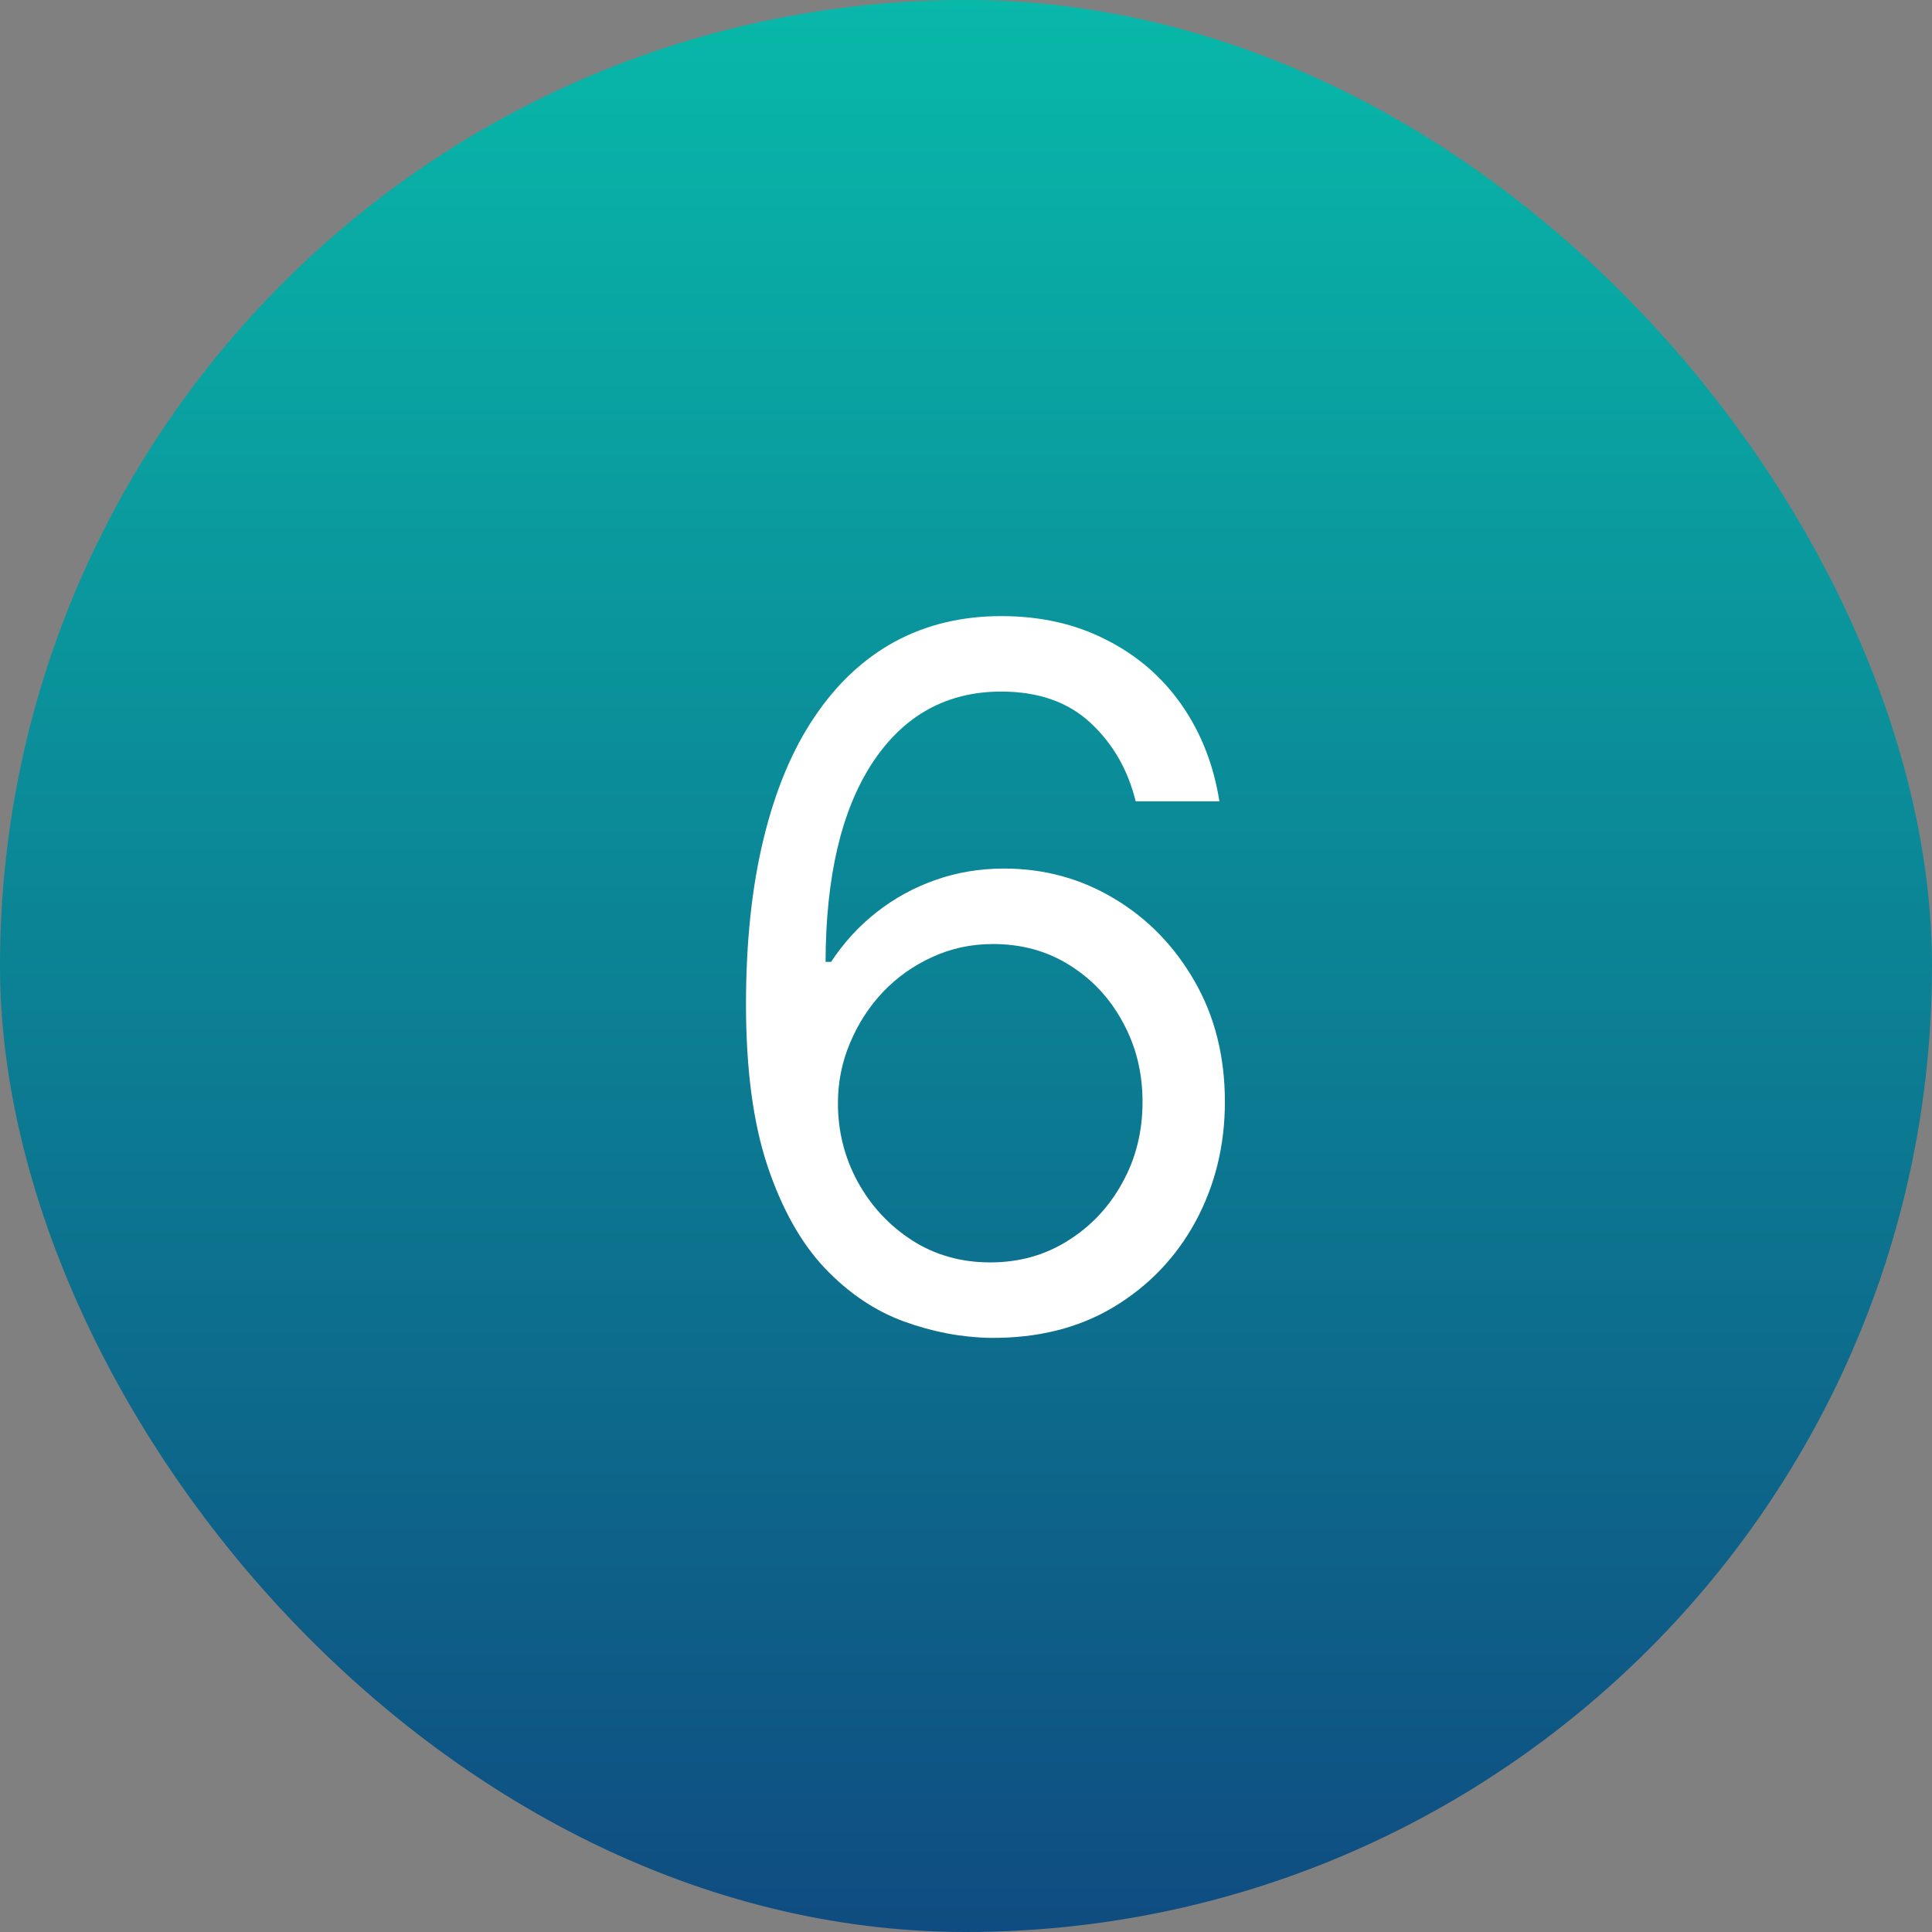 <svg xmlns="http://www.w3.org/2000/svg" width="48" height="48" viewBox="0 0 48 48" fill="none"><rect x="0" y="0" width="48" height="48" fill="#808080" stroke="none"/><rect width="48" height="48" rx="24" fill="url(#paint0_linear_262_677)"></rect><path d="M24.602 33.239C23.886 33.227 23.171 33.091 22.454 32.83C21.739 32.568 21.085 32.128 20.494 31.509C19.903 30.884 19.429 30.04 19.071 28.977C18.713 27.909 18.534 26.568 18.534 24.954C18.534 23.409 18.679 22.04 18.969 20.847C19.259 19.648 19.679 18.639 20.23 17.821C20.781 16.997 21.446 16.372 22.224 15.946C23.009 15.52 23.892 15.307 24.875 15.307C25.852 15.307 26.722 15.503 27.483 15.895C28.25 16.281 28.875 16.821 29.358 17.514C29.841 18.207 30.153 19.006 30.296 19.909H28.216C28.023 19.125 27.648 18.474 27.091 17.957C26.534 17.44 25.796 17.182 24.875 17.182C23.523 17.182 22.457 17.77 21.679 18.946C20.906 20.122 20.517 21.773 20.511 23.898H20.648C20.966 23.415 21.344 23.003 21.781 22.662C22.224 22.315 22.713 22.048 23.247 21.861C23.781 21.673 24.347 21.579 24.943 21.579C25.943 21.579 26.858 21.829 27.688 22.329C28.517 22.824 29.182 23.509 29.682 24.384C30.182 25.253 30.432 26.25 30.432 27.375C30.432 28.454 30.19 29.443 29.707 30.341C29.224 31.233 28.546 31.943 27.671 32.472C26.801 32.994 25.778 33.25 24.602 33.239ZM24.602 31.364C25.318 31.364 25.96 31.185 26.528 30.827C27.102 30.469 27.554 29.989 27.884 29.386C28.219 28.784 28.386 28.114 28.386 27.375C28.386 26.653 28.224 25.997 27.901 25.406C27.582 24.81 27.142 24.335 26.579 23.983C26.023 23.631 25.386 23.454 24.671 23.454C24.131 23.454 23.628 23.562 23.162 23.778C22.696 23.989 22.287 24.278 21.935 24.648C21.588 25.017 21.315 25.44 21.116 25.918C20.918 26.389 20.818 26.886 20.818 27.409C20.818 28.102 20.98 28.75 21.304 29.352C21.634 29.954 22.082 30.44 22.651 30.81C23.224 31.179 23.875 31.364 24.602 31.364Z" fill="white"></path><defs><linearGradient id="paint0_linear_262_677" x1="24" y1="0" x2="24" y2="48" gradientUnits="userSpaceOnUse"><stop stop-color="#08B8A9"></stop><stop offset="1" stop-color="#0F4C81"></stop></linearGradient></defs></svg>